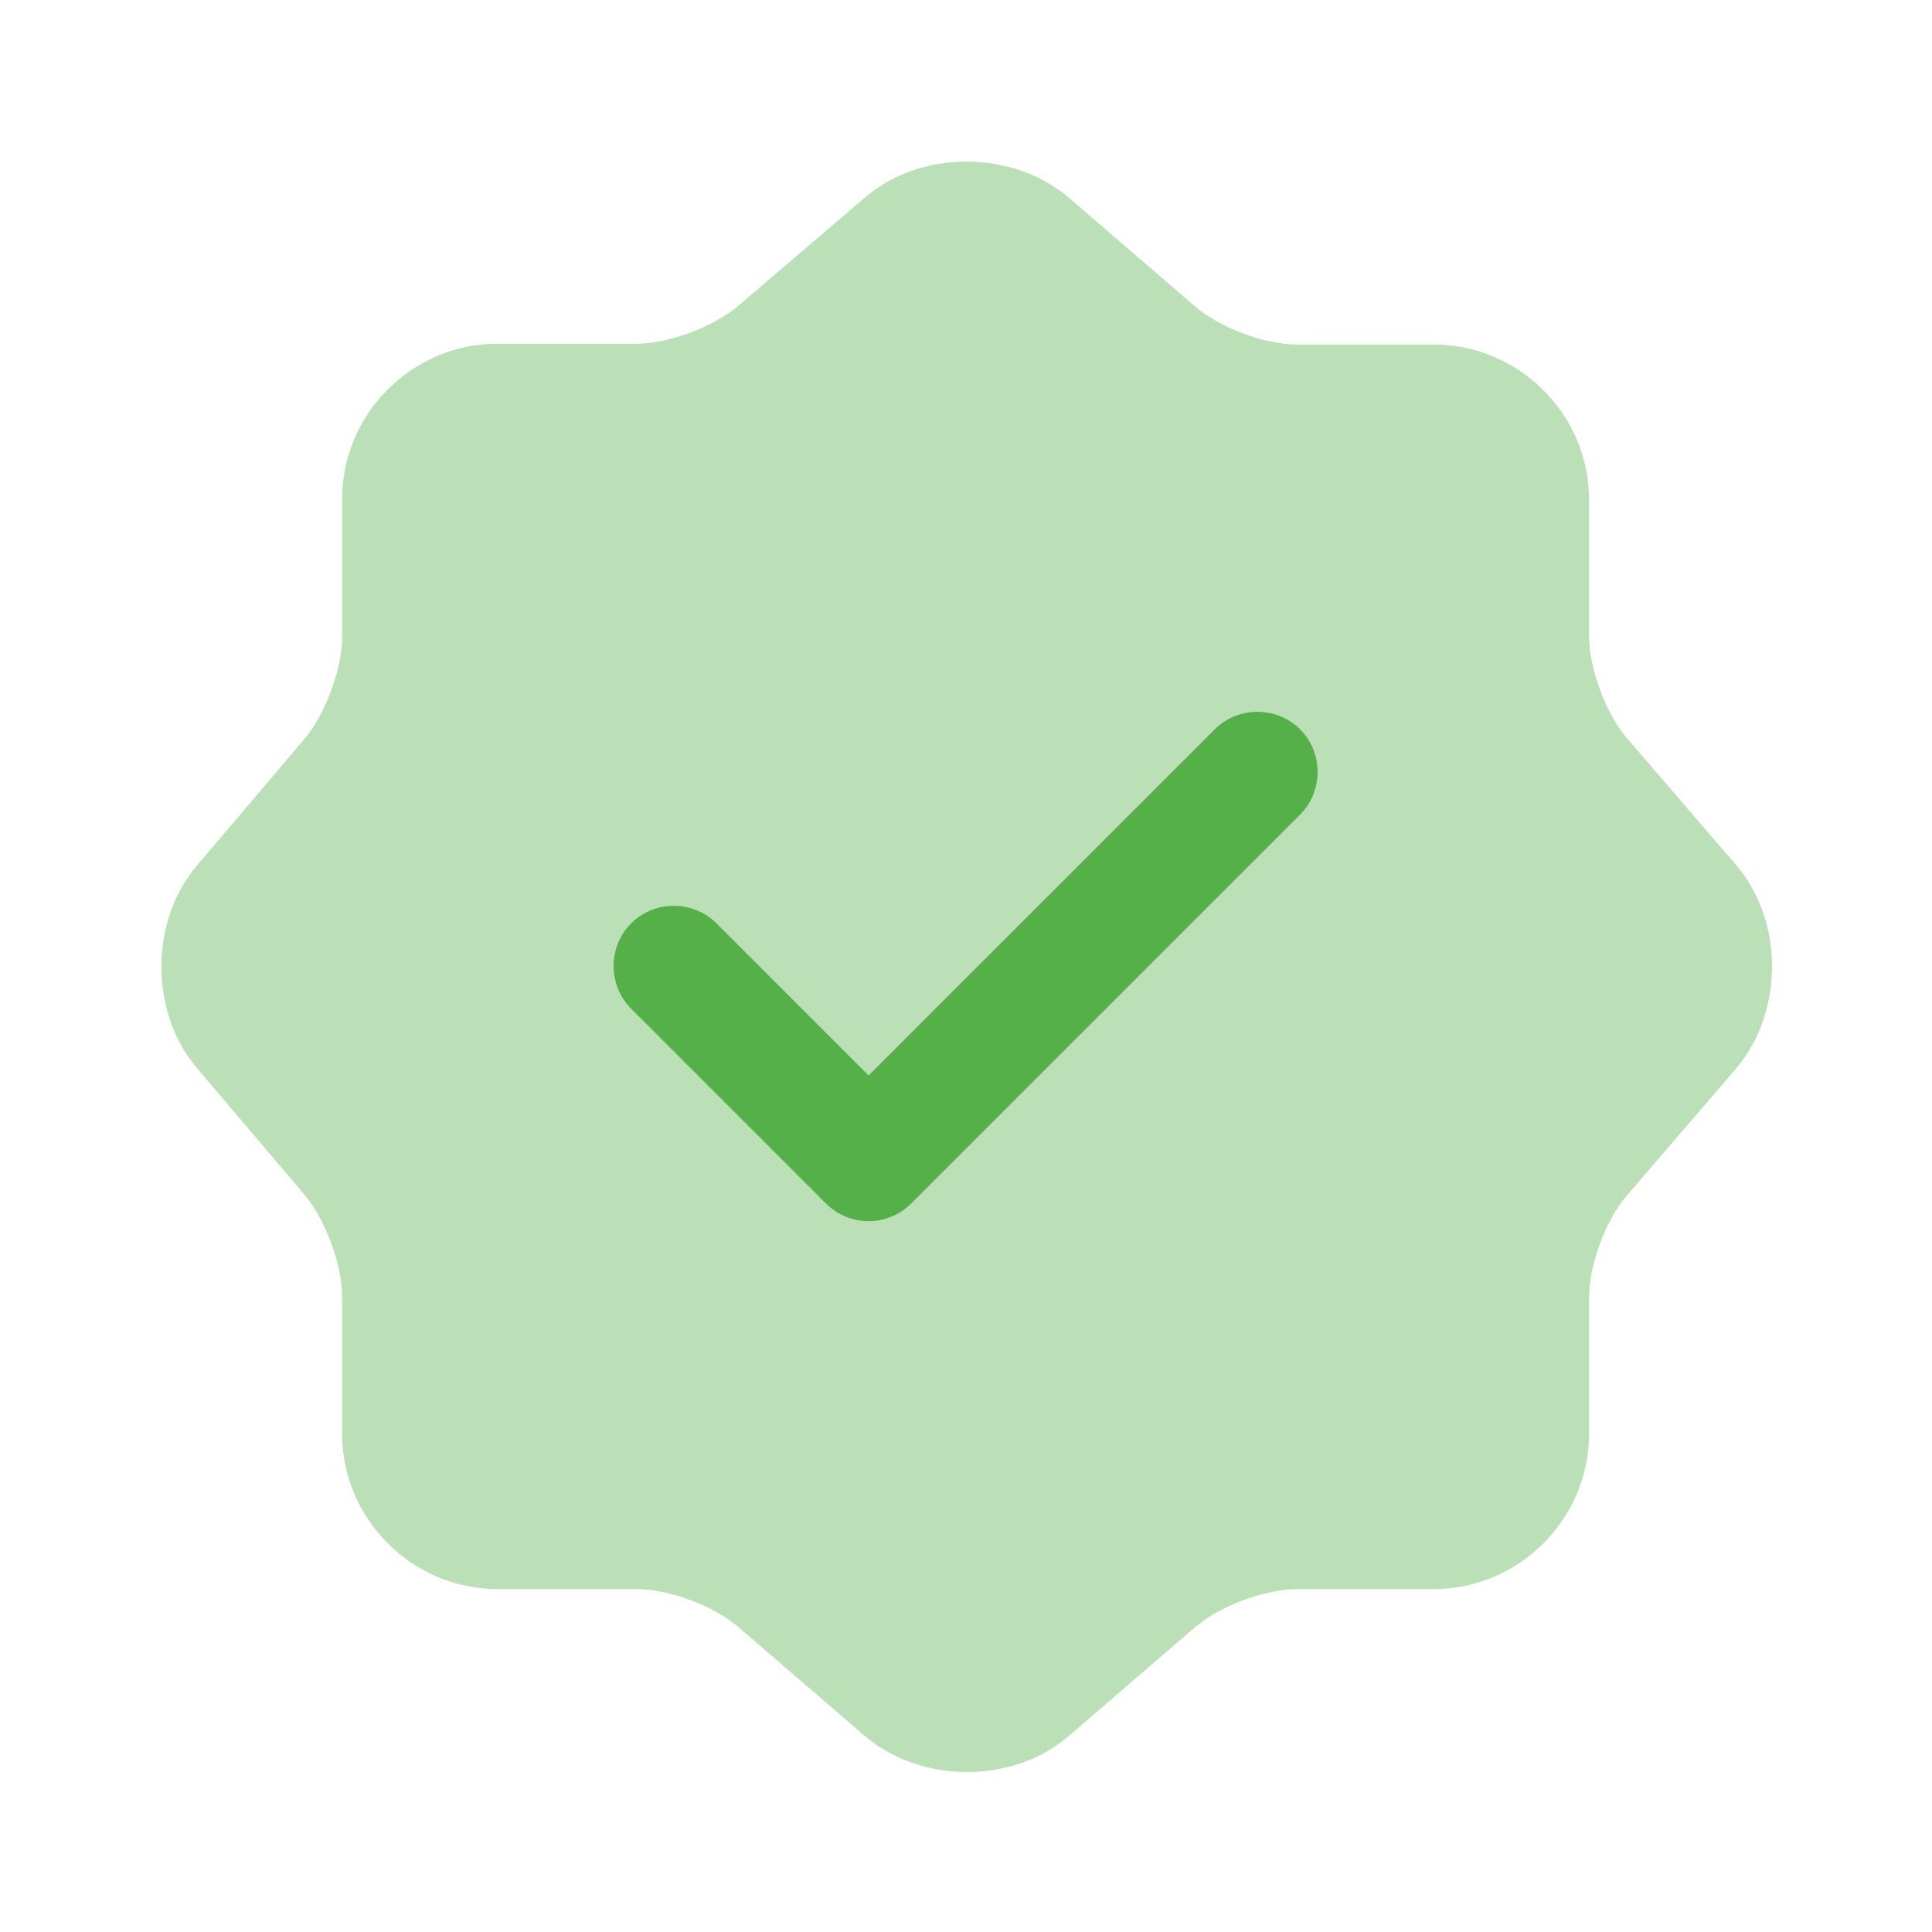 <?xml version="1.0" encoding="UTF-8"?>
<svg xmlns="http://www.w3.org/2000/svg" width="74" height="74" viewBox="0 0 74 74" fill="none">
  <path opacity="0.4" d="M33.146 7.554C35.273 5.735 38.758 5.735 40.916 7.554L45.788 11.748C46.712 12.549 48.439 13.197 49.673 13.197H54.914C58.182 13.197 60.865 15.879 60.865 19.148V24.389C60.865 25.592 61.513 27.349 62.314 28.274L66.507 33.146C68.327 35.273 68.327 38.758 66.507 40.916L62.314 45.788C61.513 46.713 60.865 48.439 60.865 49.673V54.914C60.865 58.183 58.182 60.865 54.914 60.865H49.673C48.47 60.865 46.712 61.513 45.788 62.314L40.916 66.508C38.788 68.327 35.304 68.327 33.146 66.508L28.274 62.314C27.349 61.513 25.622 60.865 24.389 60.865H19.055C15.787 60.865 13.104 58.183 13.104 54.914V49.642C13.104 48.439 12.457 46.713 11.686 45.788L7.523 40.885C5.735 38.758 5.735 35.304 7.523 33.177L11.686 28.274C12.457 27.349 13.104 25.623 13.104 24.42V19.117C13.104 15.848 15.787 13.166 19.055 13.166H24.389C25.592 13.166 27.349 12.518 28.274 11.717L33.146 7.554Z" fill="#55B049"></path>
  <path d="M33.269 46.774C32.653 46.774 32.067 46.527 31.635 46.096L24.173 38.634C23.279 37.74 23.279 36.26 24.173 35.366C25.067 34.471 26.547 34.471 27.442 35.366L33.269 41.193L46.528 27.935C47.422 27.041 48.902 27.041 49.796 27.935C50.69 28.829 50.69 30.309 49.796 31.203L34.903 46.096C34.472 46.527 33.886 46.774 33.269 46.774Z" fill="#55B049"></path>
</svg>

